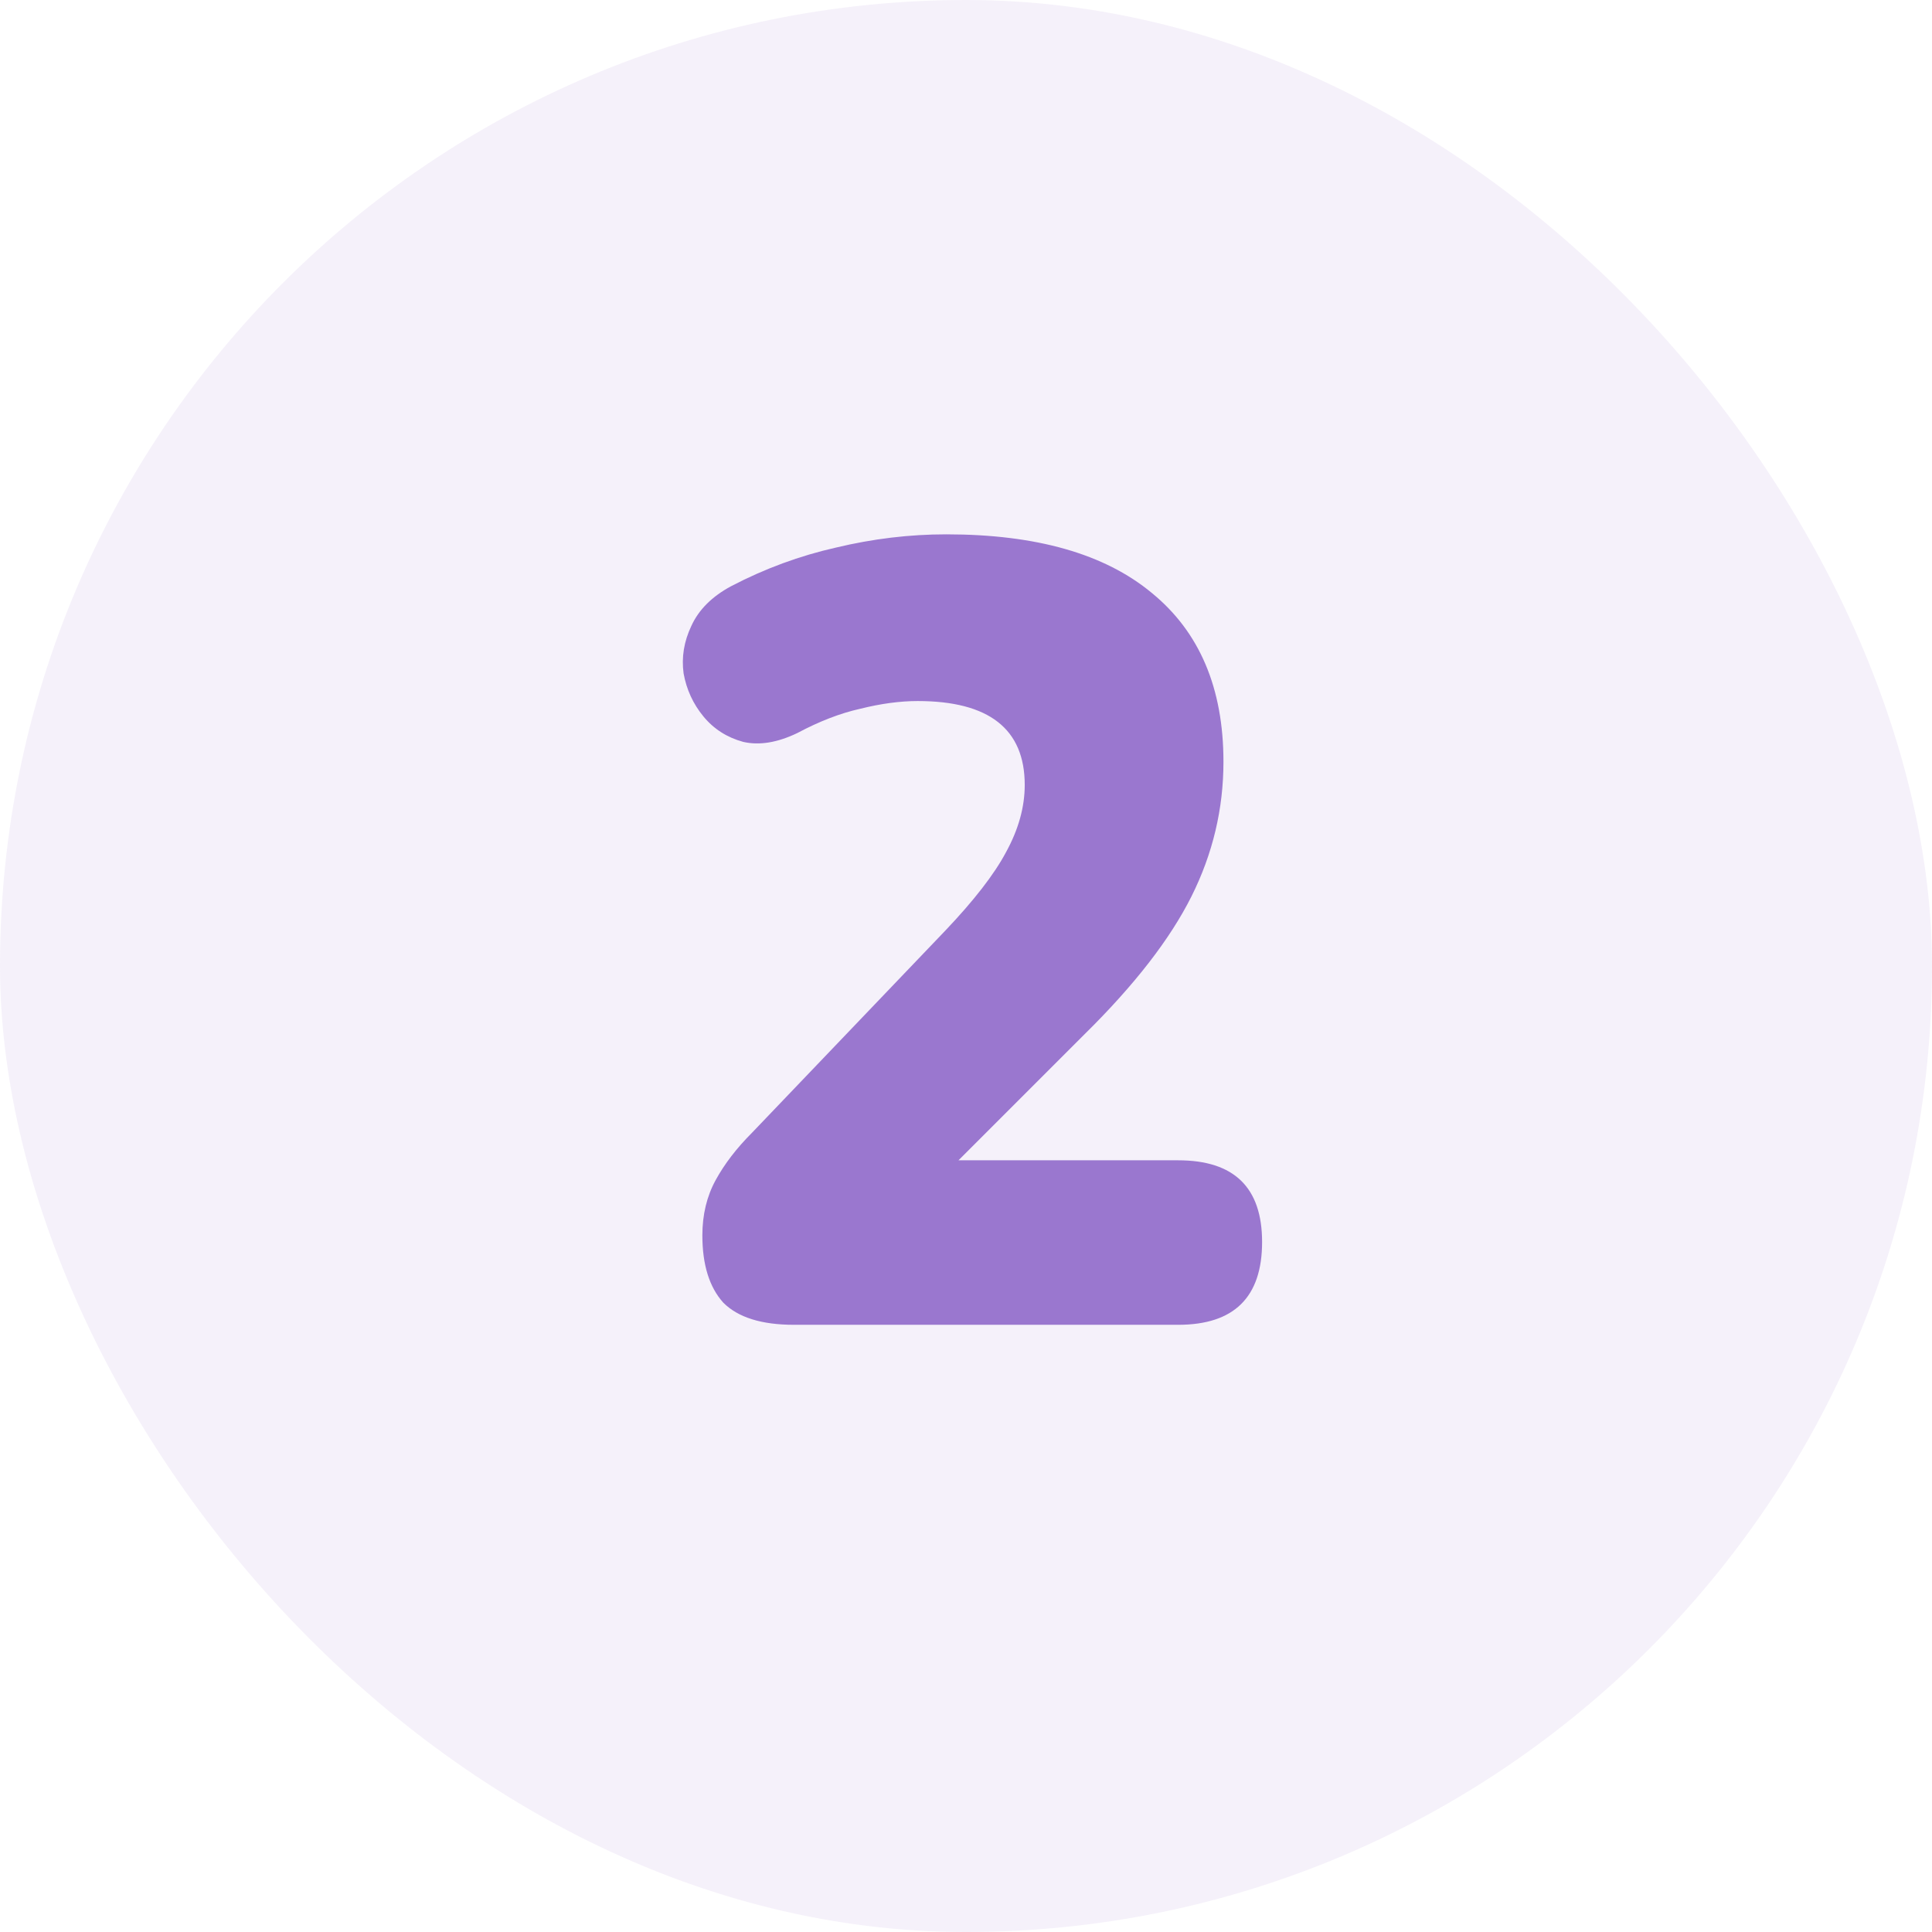 <svg xmlns="http://www.w3.org/2000/svg" width="35" height="35" viewBox="0 0 35 35" fill="none"><rect width="35" height="35" rx="17.5" fill="#9A77CF" fill-opacity="0.1"></rect><path d="M14.384 24C13.797 24 13.371 23.867 13.104 23.6C12.851 23.32 12.724 22.913 12.724 22.38C12.724 22.007 12.804 21.673 12.964 21.38C13.124 21.087 13.344 20.8 13.624 20.52L17.124 16.86C17.644 16.313 18.011 15.84 18.224 15.44C18.451 15.027 18.564 14.62 18.564 14.22C18.564 13.207 17.917 12.7 16.624 12.7C16.304 12.7 15.957 12.747 15.584 12.84C15.224 12.92 14.844 13.067 14.444 13.28C14.084 13.453 13.757 13.507 13.464 13.44C13.171 13.36 12.931 13.207 12.744 12.98C12.557 12.753 12.437 12.493 12.384 12.2C12.344 11.907 12.391 11.62 12.524 11.34C12.657 11.047 12.897 10.807 13.244 10.62C13.857 10.3 14.491 10.067 15.144 9.92C15.811 9.76 16.477 9.68 17.144 9.68C18.771 9.68 20.011 10.033 20.864 10.74C21.731 11.447 22.164 12.467 22.164 13.8C22.164 14.653 21.971 15.467 21.584 16.24C21.197 17.013 20.551 17.847 19.644 18.74L17.364 21.02H21.344C22.357 21.02 22.864 21.513 22.864 22.5C22.864 23.5 22.357 24 21.344 24H14.384Z" fill="#9A77CF"></path></svg>